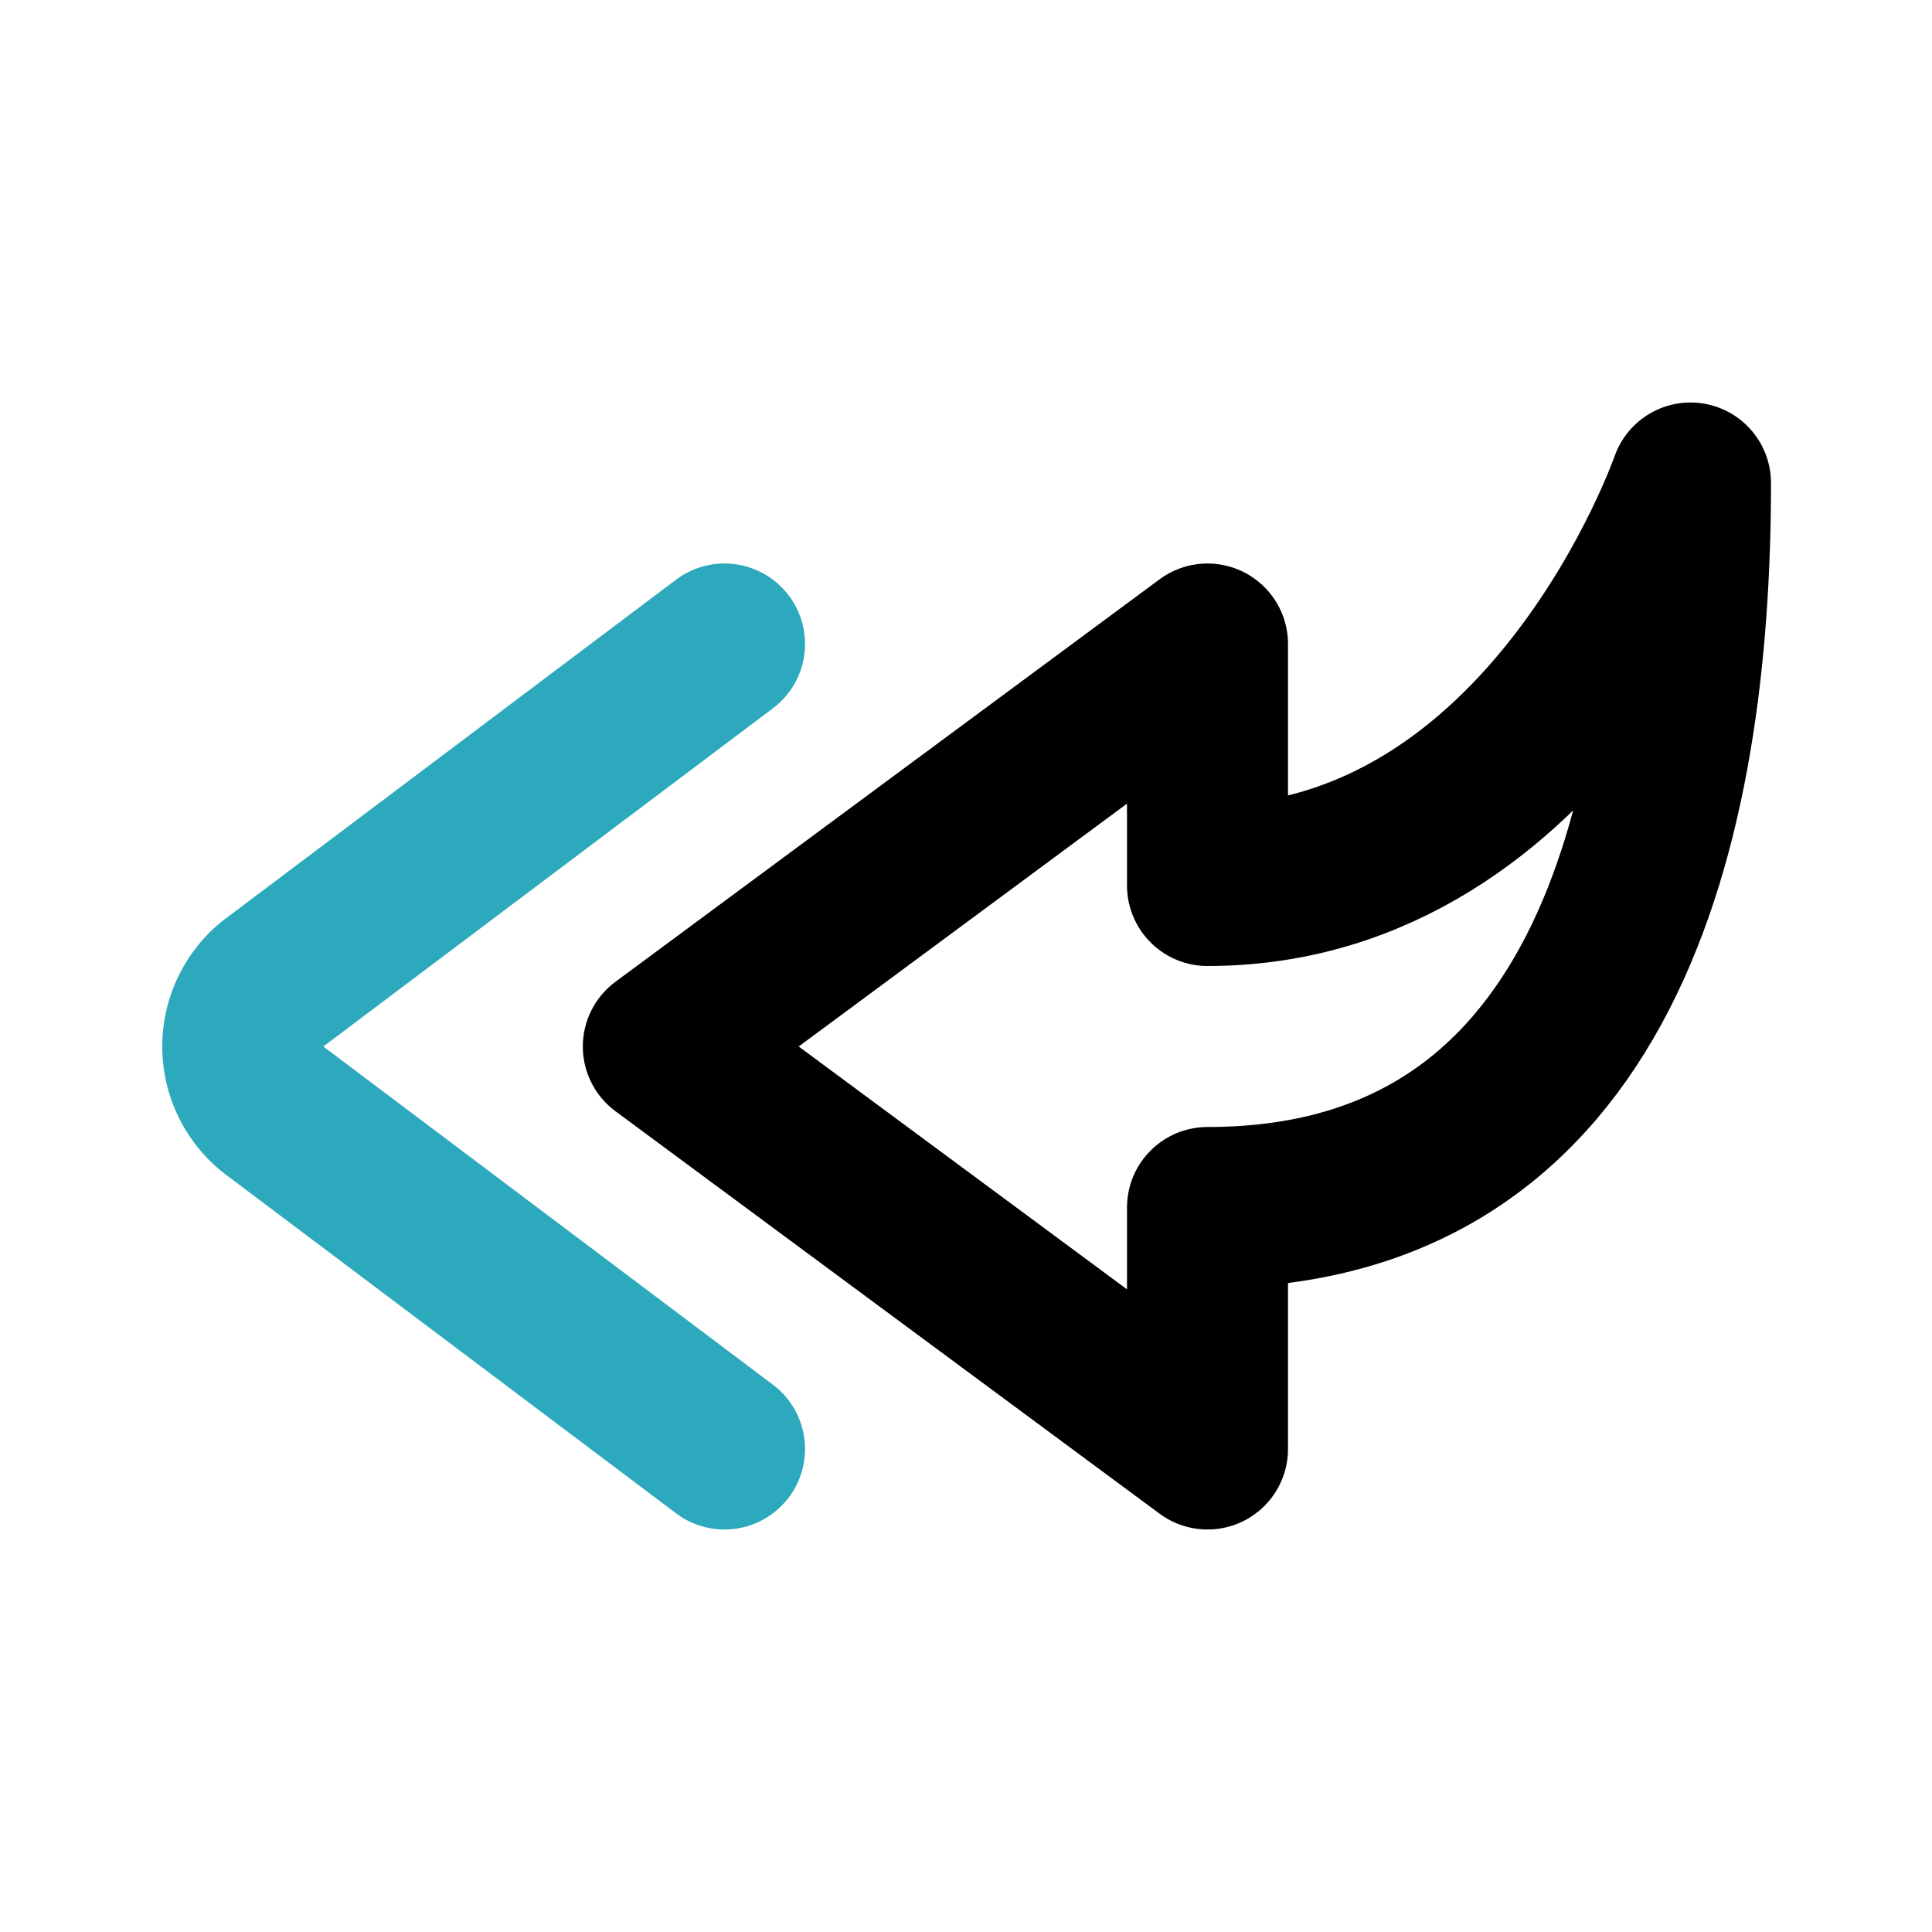 <?xml version="1.0" encoding="utf-8"?><!-- Uploaded to: SVG Repo, www.svgrepo.com, Generator: SVG Repo Mixer Tools -->
<svg fill="#000000" width="800px" height="800px" viewBox="0 0 24 24" id="curve-arrow-left-3" data-name="Line Color" xmlns="http://www.w3.org/2000/svg" class="icon line-color"><path id="secondary" d="M9,8,3.39,12.22a1,1,0,0,0,0,1.56L9,18" style="fill: none; stroke: rgb(44, 169, 188); stroke-linecap: round; stroke-linejoin: round; stroke-width: 2;"></path><path id="primary" d="M15,8v3c4.27,0,6-5,6-5,0,4.21-1.07,9-6,9v3L8.24,13Z" style="fill: none; stroke: rgb(0, 0, 0); stroke-linecap: round; stroke-linejoin: round; stroke-width: 2;"></path></svg>